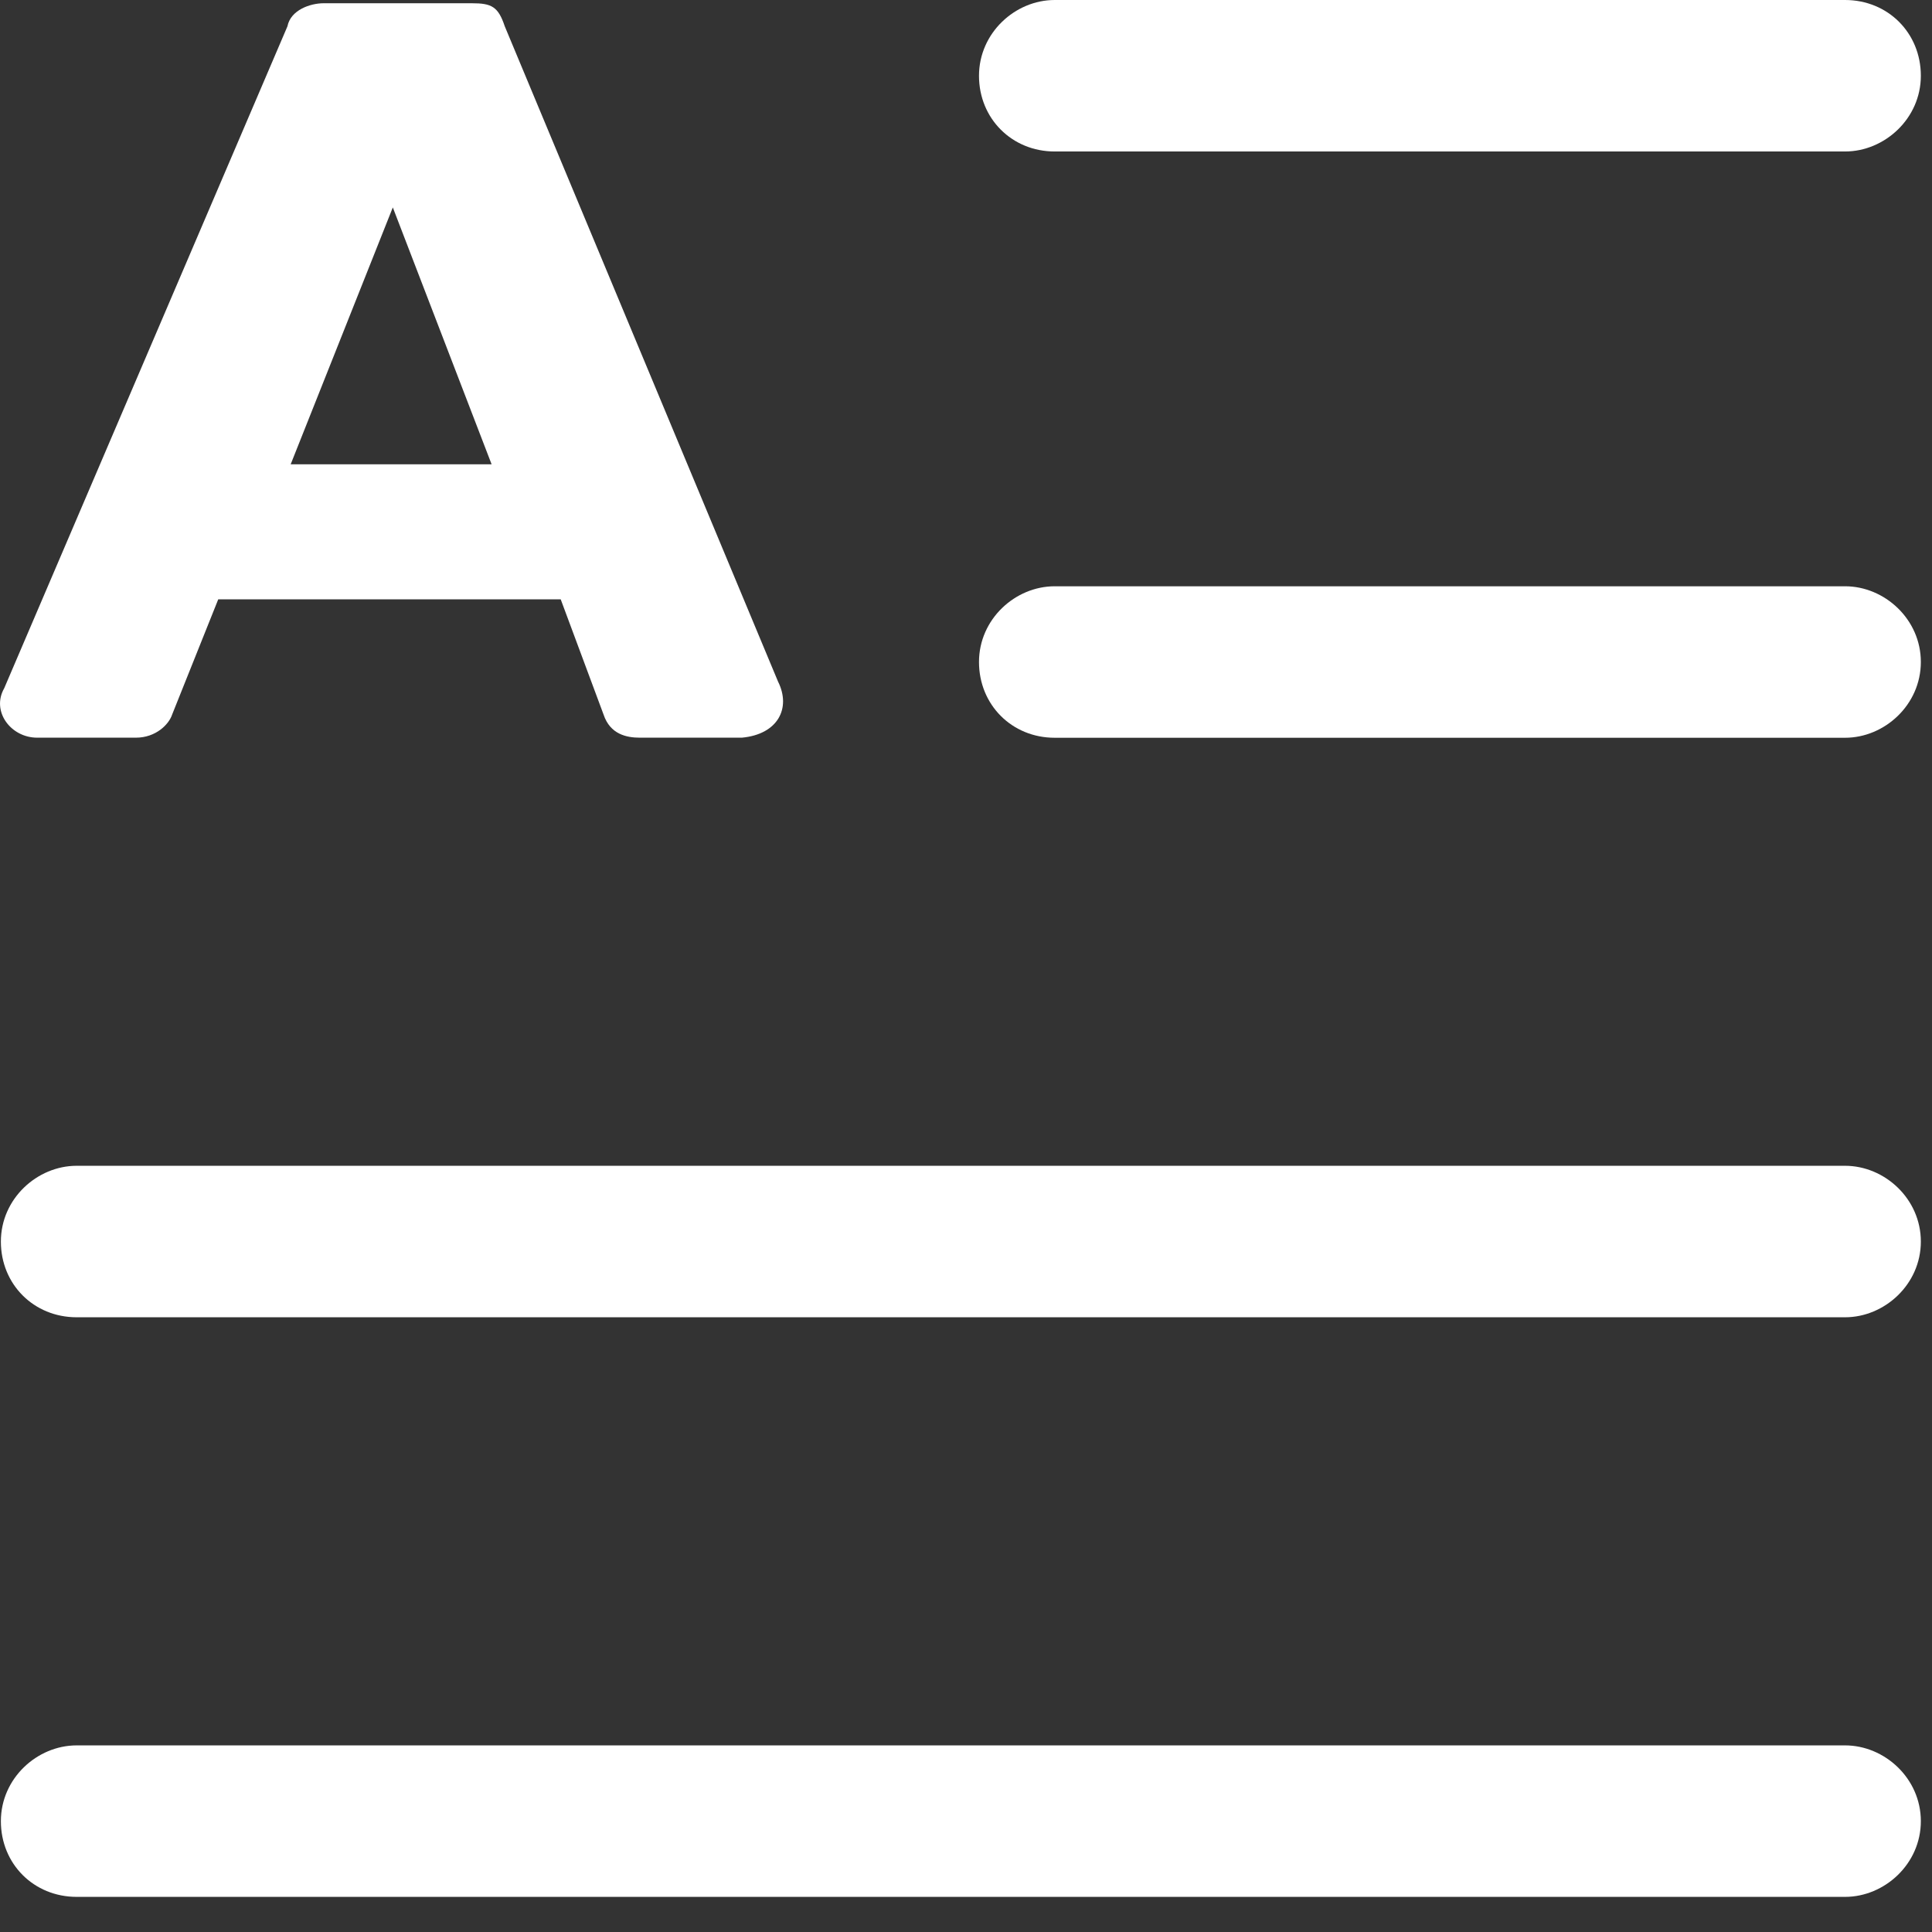<svg xmlns="http://www.w3.org/2000/svg" width="22" height="22" viewBox="0 0 22 22" fill="none"><rect x="0" y="0" width="22" height="22" fill="#333333" stroke="none"/><path d="M0.423 8.4H1.548C1.773 8.4 1.923 8.25 1.96 8.137L2.485 6.825H6.385L6.873 8.137C6.948 8.362 7.135 8.4 7.285 8.4H8.448C8.86 8.362 9.01 8.062 8.86 7.762L5.748 0.3C5.673 0.075 5.598 0.037 5.373 0.037H3.685C3.535 0.037 3.31 0.112 3.273 0.3L0.048 7.837C-0.102 8.1 0.123 8.4 0.423 8.4ZM4.473 2.362L5.598 5.287H3.31L4.473 2.362Z" fill="white"></path><path d="M12.01 1.725H21.01C21.46 1.725 21.873 1.35 21.873 0.863C21.873 0.375 21.498 0 21.01 0H12.01C11.56 0 11.148 0.375 11.148 0.863C11.148 1.35 11.523 1.725 12.01 1.725Z" fill="white"></path><path d="M21.01 6.676H12.01C11.56 6.676 11.148 7.051 11.148 7.538C11.148 8.026 11.523 8.401 12.01 8.401H21.01C21.46 8.401 21.873 8.026 21.873 7.538C21.873 7.051 21.46 6.676 21.01 6.676Z" fill="white"></path><path d="M21.01 13.275H0.873C0.423 13.275 0.01 13.65 0.01 14.138C0.01 14.625 0.385 15 0.873 15H21.01C21.46 15 21.873 14.625 21.873 14.138C21.873 13.65 21.46 13.275 21.01 13.275Z" fill="white"></path><path d="M21.01 19.875H0.873C0.423 19.875 0.01 20.25 0.01 20.738C0.01 21.225 0.385 21.6 0.873 21.6H21.01C21.46 21.6 21.873 21.225 21.873 20.738C21.873 20.25 21.46 19.875 21.01 19.875Z" fill="white"></path></svg>